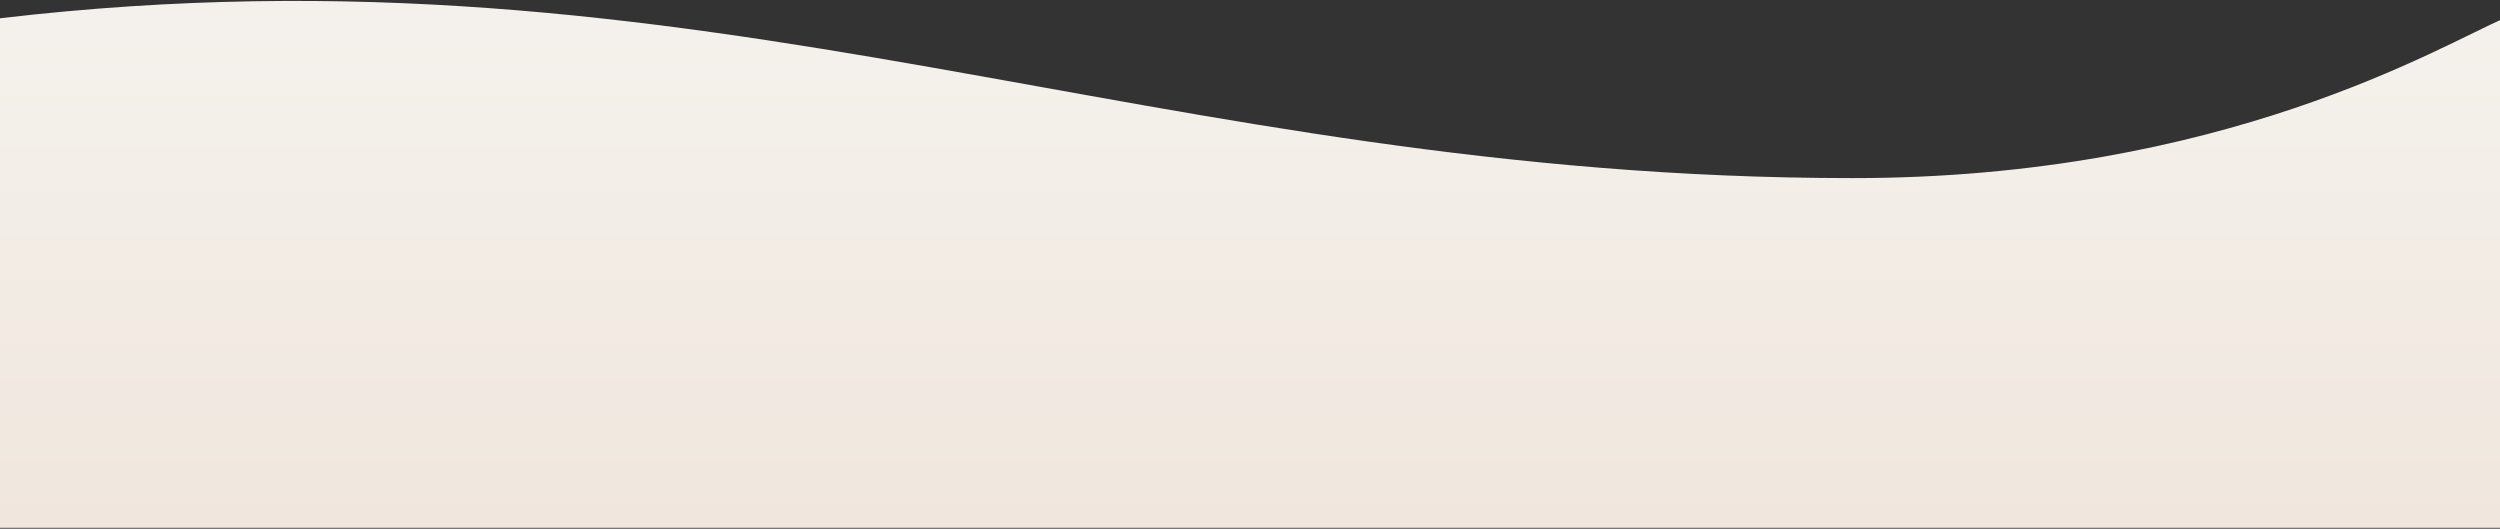 <?xml version="1.0" encoding="UTF-8"?> <svg xmlns="http://www.w3.org/2000/svg" width="1920" height="406" viewBox="0 0 1920 406" fill="none"><rect x="0" y="0" width="1920" height="406" fill="#333333" stroke="none"/><path d="M1923.32 14.051V234.833V405.348H-0.049C-2.517 287.882 -5.972 140.232 -0.049 14.051C543.351 -49.892 884.935 136.787 1422.86 136.787C1708.35 136.787 1875.44 34.418 1923.32 14.051Z" fill="url(#paint0_linear_612_393)"></path><defs><linearGradient id="paint0_linear_612_393" x1="864.652" y1="25.962" x2="864.652" y2="405.348" gradientUnits="userSpaceOnUse"><stop stop-color="#F4F1EC"></stop><stop offset="1" stop-color="#F0E6DD"></stop></linearGradient></defs></svg> 